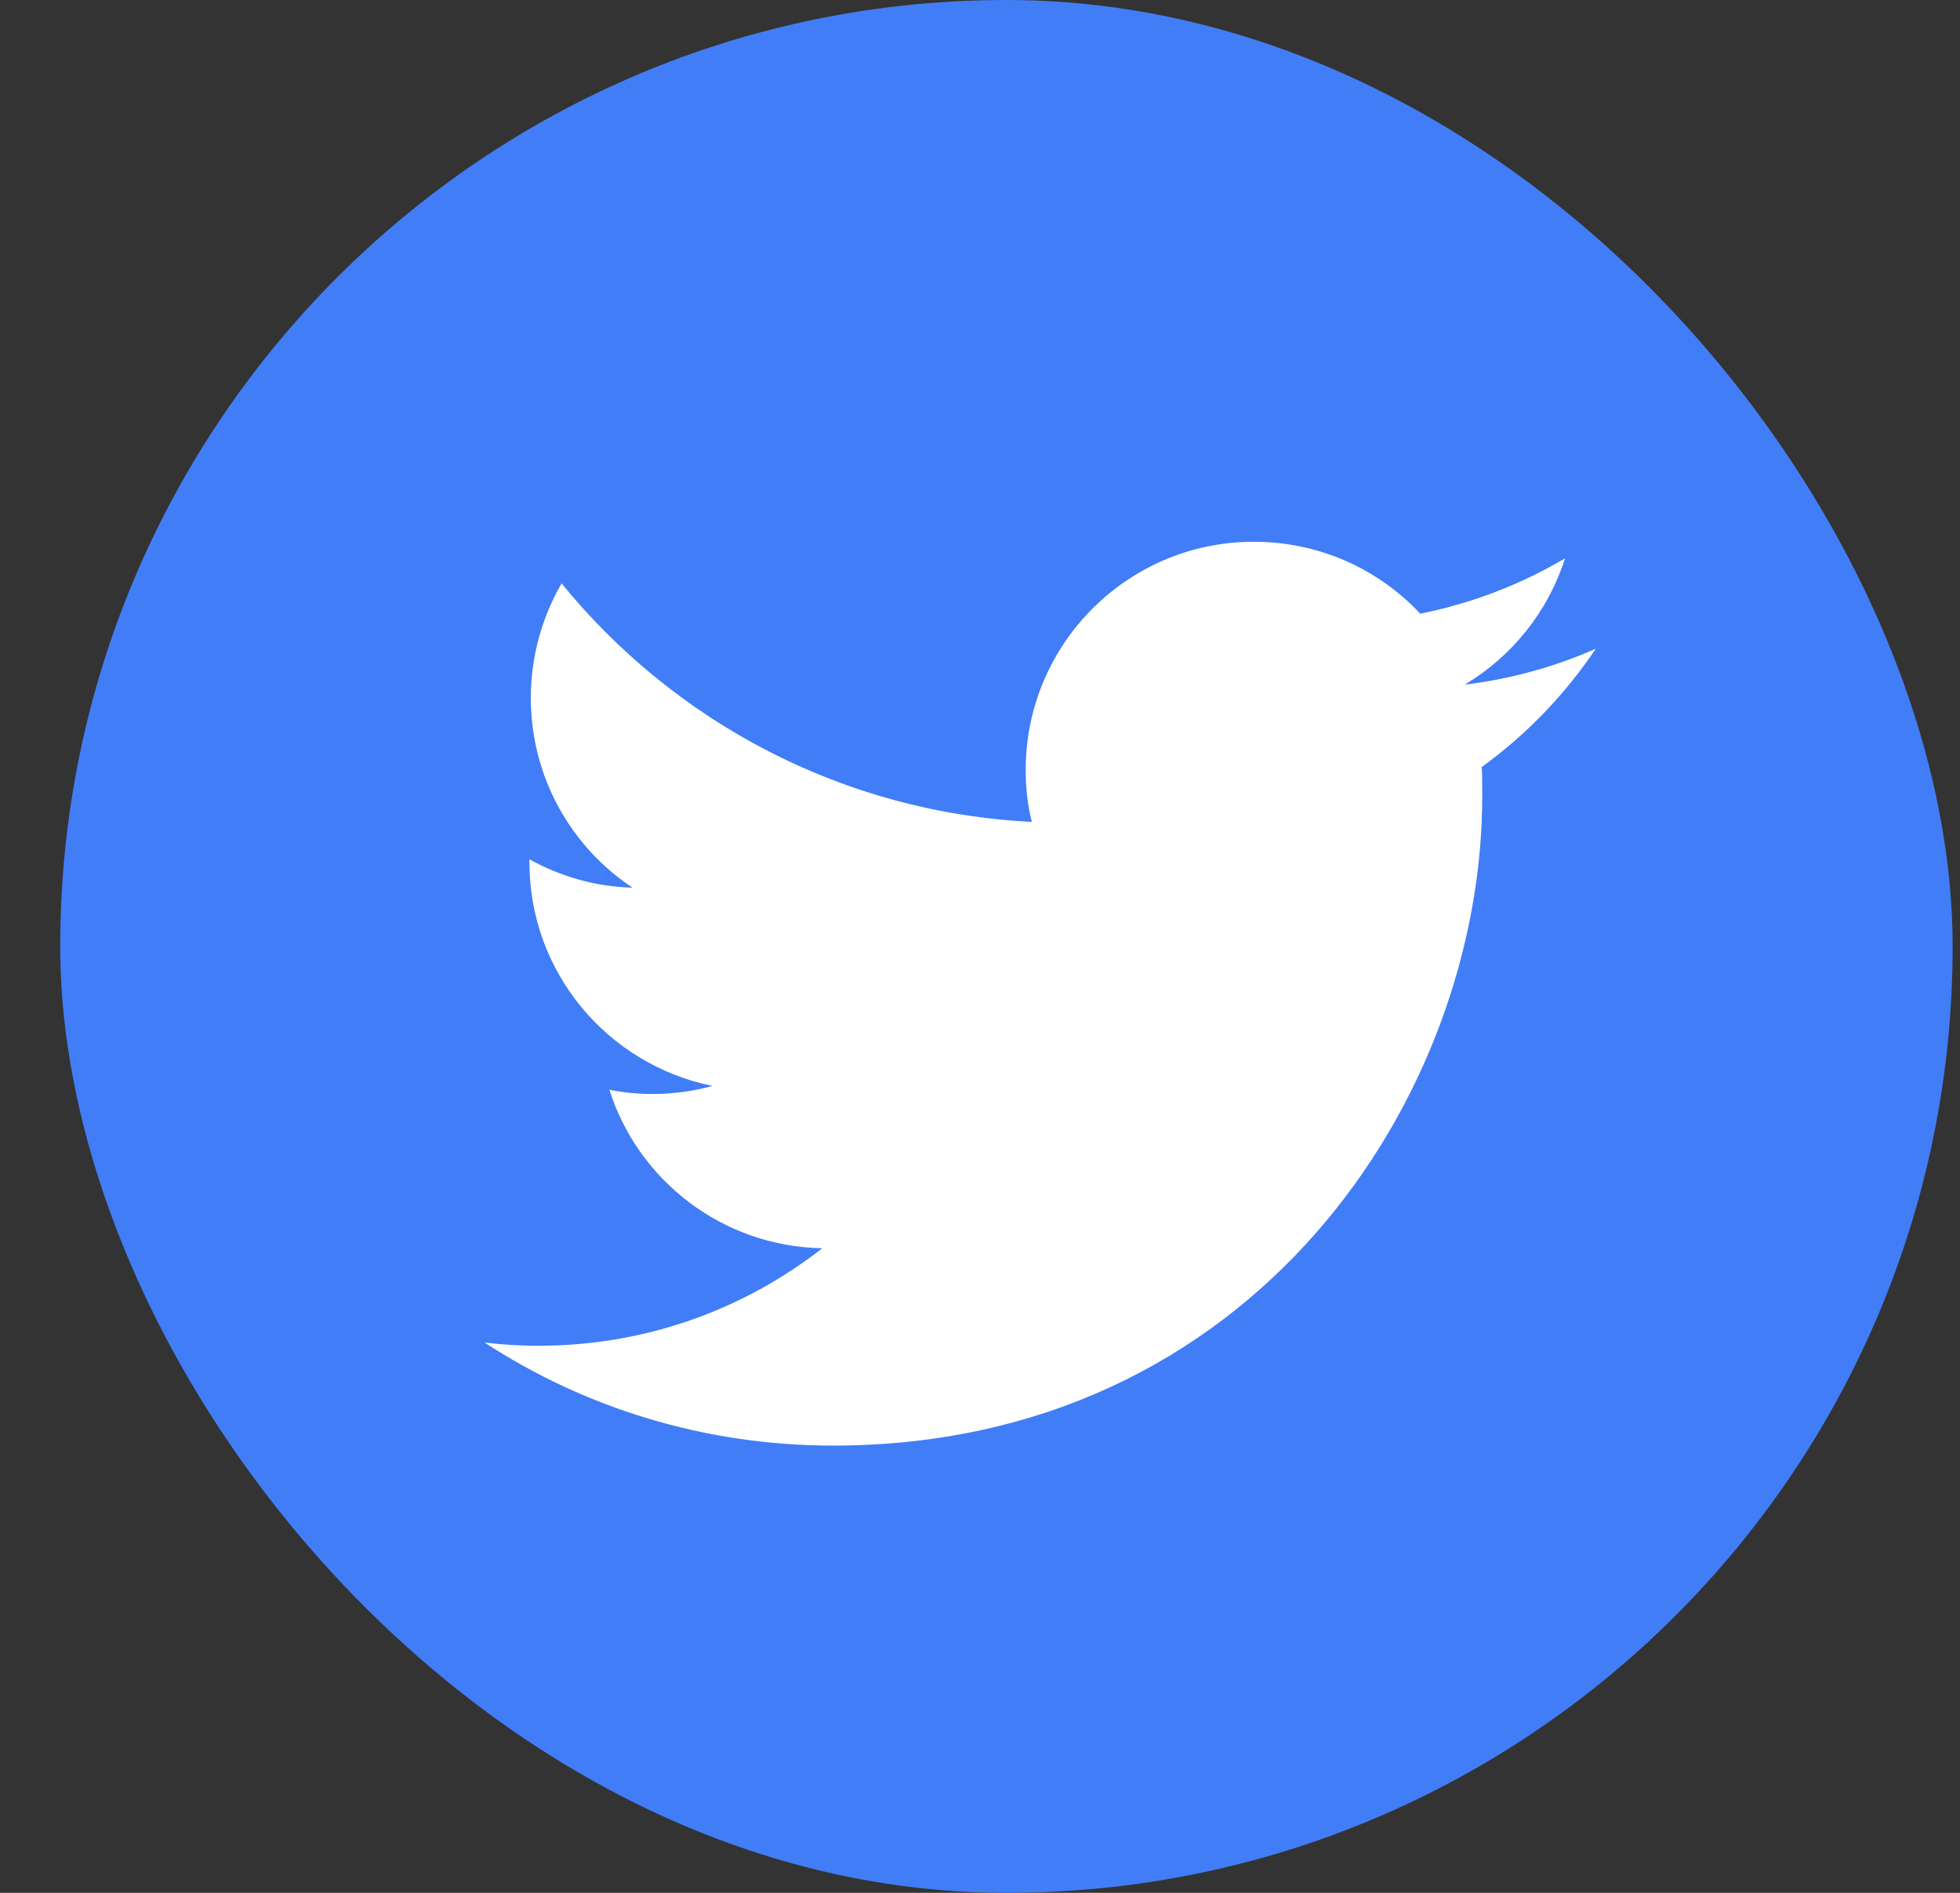 <svg width="29" height="28" viewBox="0 0 29 28" fill="none" xmlns="http://www.w3.org/2000/svg">
<rect x="0" y="0" width="29" height="28" fill="#333333" stroke="none"/>
<rect x="0.891" width="28" height="28" rx="14" fill="#417DF7"/>
<path d="M12.327 21.384C18.536 21.384 21.931 16.239 21.931 11.78C21.931 11.633 21.931 11.486 21.924 11.346C22.582 10.87 23.156 10.275 23.611 9.596C23.009 9.862 22.358 10.044 21.672 10.128C22.372 9.708 22.904 9.05 23.156 8.259C22.505 8.644 21.784 8.924 21.014 9.078C20.398 8.42 19.523 8.014 18.55 8.014C16.688 8.014 15.176 9.526 15.176 11.388C15.176 11.654 15.204 11.913 15.267 12.158C12.46 12.018 9.975 10.674 8.309 8.63C8.022 9.127 7.854 9.708 7.854 10.324C7.854 11.493 8.449 12.529 9.359 13.131C8.806 13.117 8.288 12.963 7.833 12.711C7.833 12.725 7.833 12.739 7.833 12.753C7.833 14.391 8.995 15.749 10.542 16.064C10.262 16.141 9.961 16.183 9.653 16.183C9.436 16.183 9.226 16.162 9.016 16.12C9.443 17.464 10.689 18.437 12.166 18.465C11.011 19.368 9.555 19.907 7.973 19.907C7.7 19.907 7.434 19.893 7.168 19.858C8.645 20.824 10.423 21.384 12.327 21.384Z" fill="white"/>
</svg>
